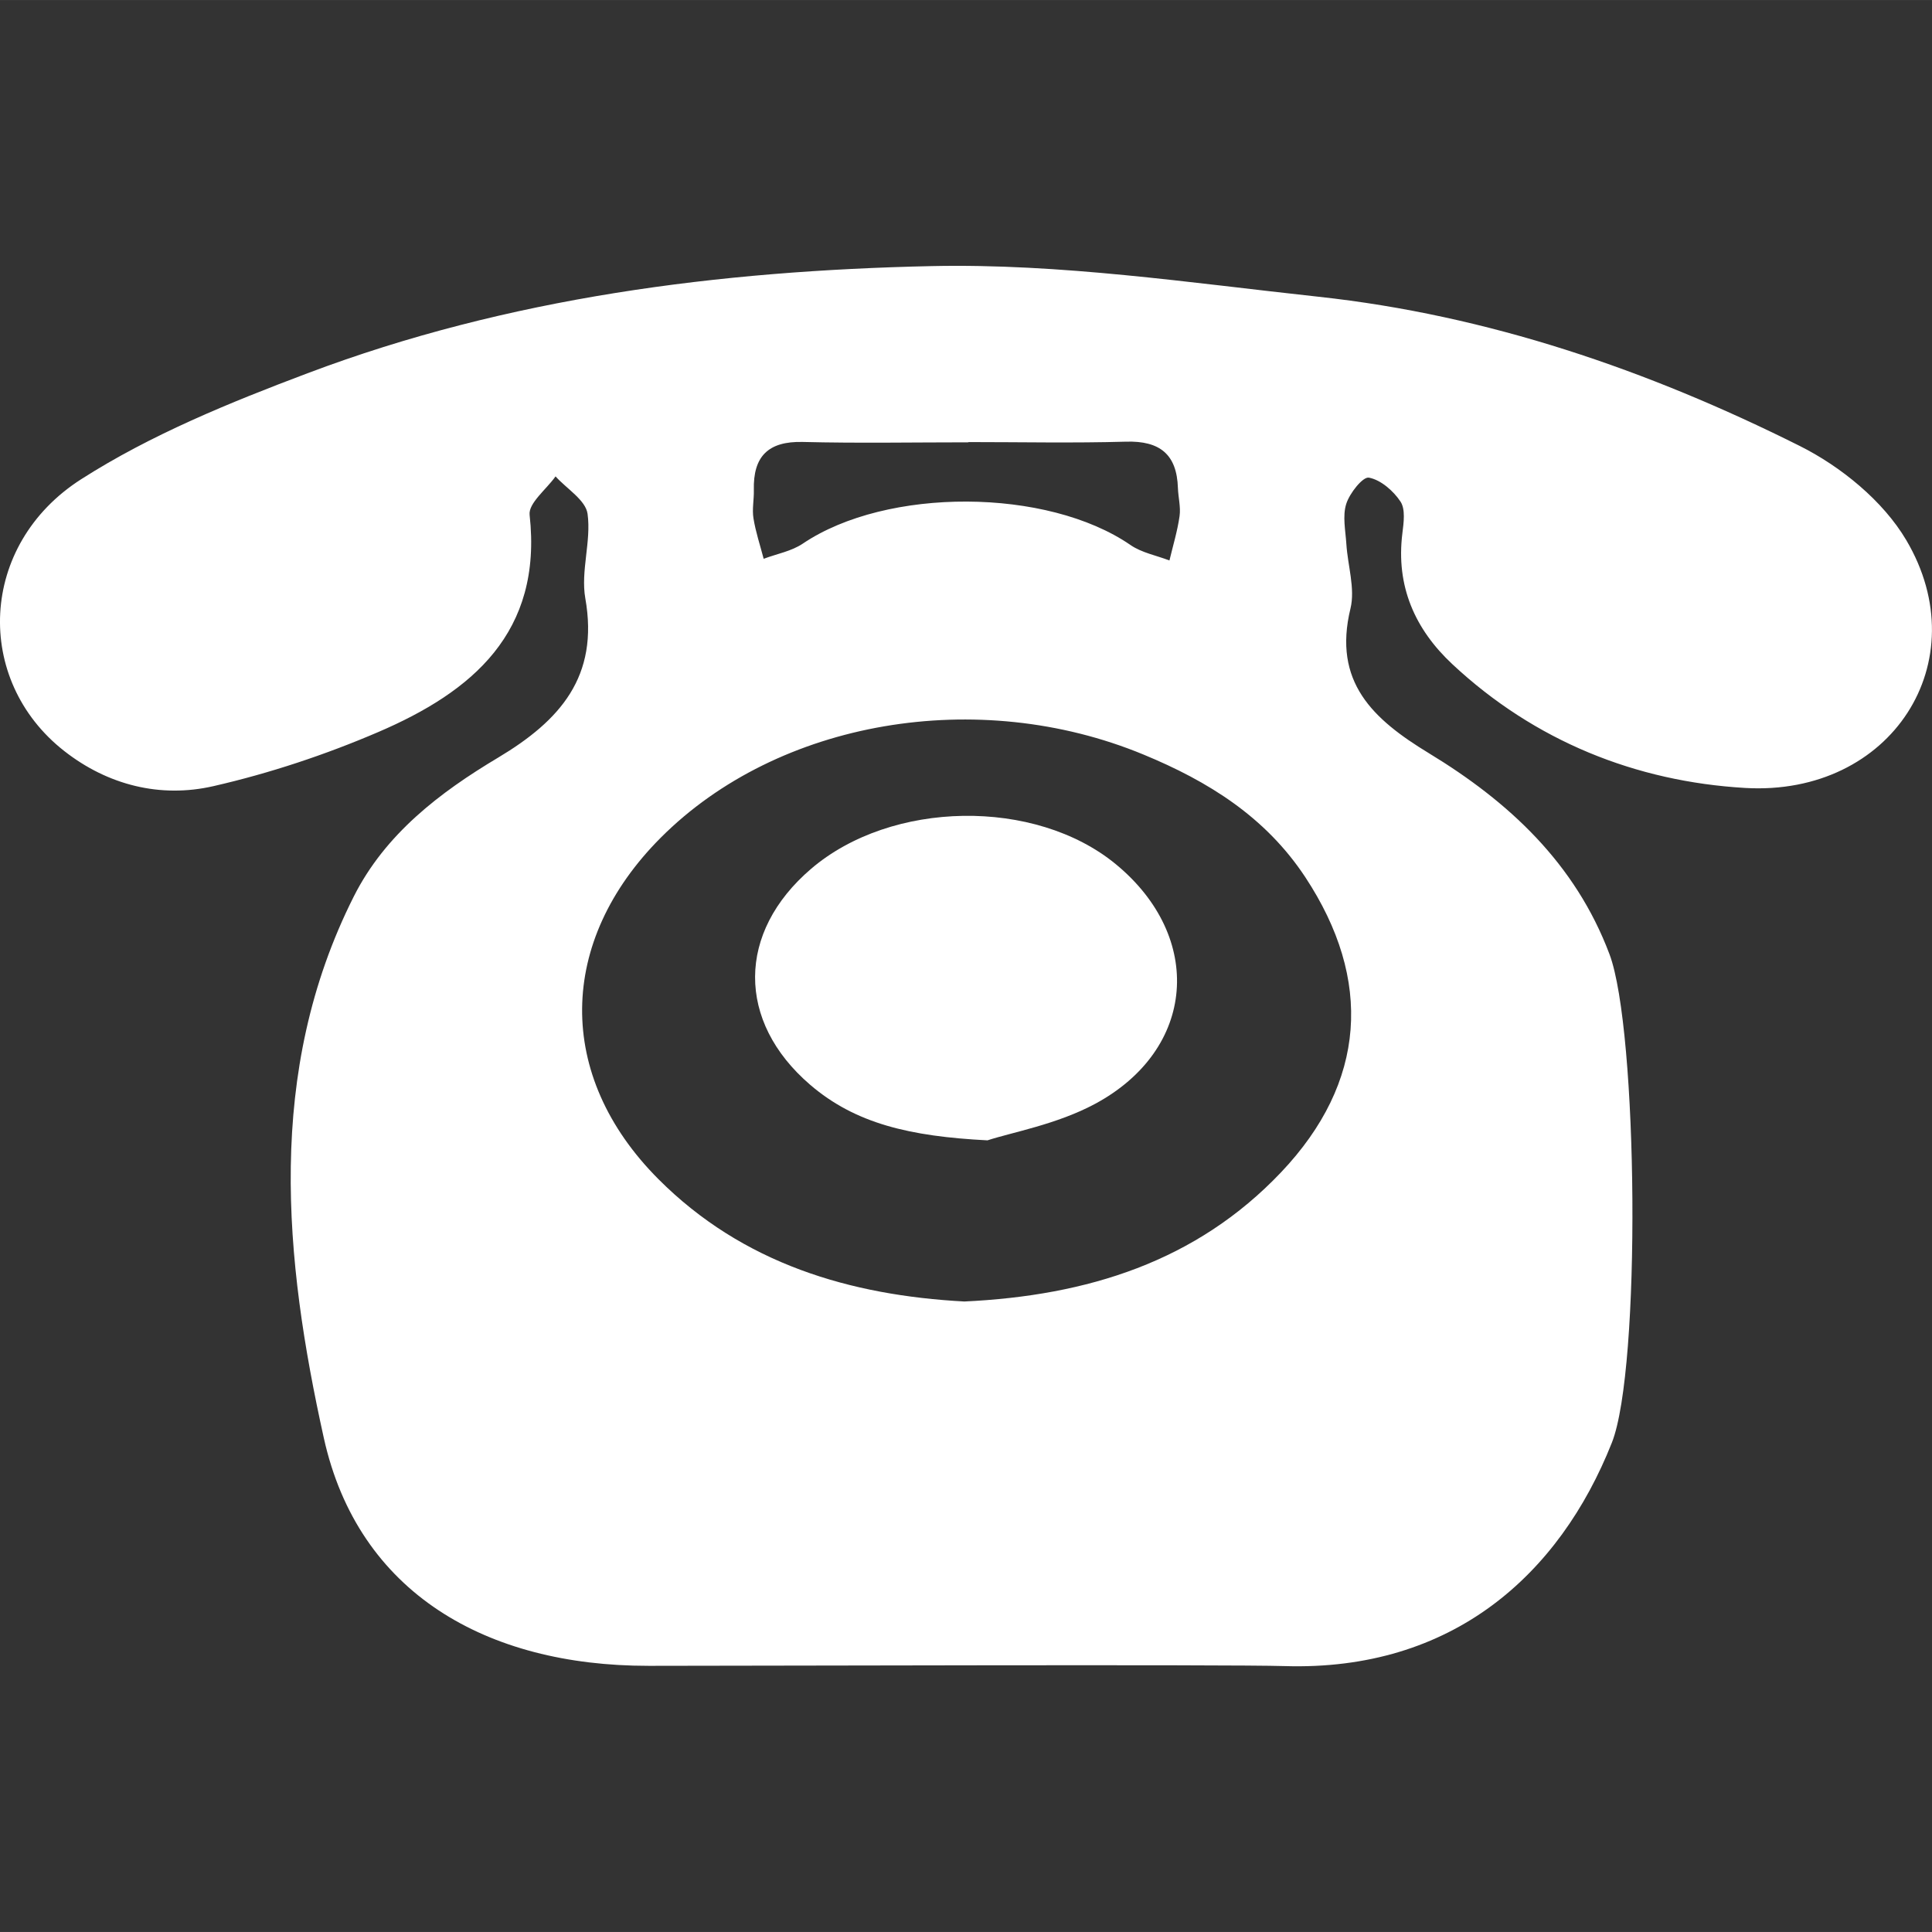 <?xml version="1.0" encoding="UTF-8"?> <svg xmlns="http://www.w3.org/2000/svg" height="512" viewBox="0 0 47.175 47.174" width="512"><rect x="0" y="0" width="47.175" height="47.174" fill="#333333" stroke="none"/><g fill="#fff"><path d="m15.825 40.675c-3.931.001-7.077-1.764-7.918-5.563-.964-4.353-1.43-8.932.731-13.221.77-1.529 2.103-2.543 3.523-3.391 1.511-.903 2.47-1.979 2.131-3.891-.117-.664.148-1.391.055-2.063-.046-.334-.508-.611-.782-.914-.222.315-.665.654-.633.94.32 2.874-1.403 4.319-3.697 5.303-1.293.555-2.651 1.006-4.022 1.32-1.299.298-2.582-.025-3.645-.858-2.212-1.733-2.093-5.033.414-6.636 1.701-1.088 3.626-1.871 5.528-2.588 4.9-1.849 10.055-2.504 15.236-2.616 3.143-.068 6.305.407 9.448.748 4.142.45 8.044 1.789 11.747 3.641 1.011.505 2.04 1.345 2.605 2.301 1.754 2.965-.361 6.261-3.936 6.052-2.667-.156-5.136-1.144-7.145-3.02-.919-.858-1.383-1.911-1.222-3.199.032-.257.078-.586-.046-.773-.174-.263-.482-.531-.772-.585-.147-.027-.471.38-.553.641-.094.297-.018.652.003.98.033.526.218 1.085.101 1.572-.438 1.797.549 2.706 1.913 3.535 1.948 1.183 3.575 2.687 4.411 4.909.696 1.847.775 10.117.058 11.927-1.278 3.224-3.895 5.582-7.994 5.455-1.319-.042-12.999-.007-15.539-.006zm7.723-8.896c3.002-.142 5.661-.972 7.733-3.155 2.082-2.195 2.246-4.697.59-7.208-.97-1.469-2.366-2.338-3.952-2.993-4.039-1.67-8.918-.841-11.784 2.03-2.522 2.527-2.581 5.808-.058 8.338 2.063 2.068 4.688 2.839 7.471 2.988zm.1-20.985v.006c-1.349 0-2.698.025-4.046-.009-.848-.021-1.215.355-1.195 1.176.006.23-.046.466-.009.689.054.334.163.659.249.988.321-.121.679-.184.956-.371 2.05-1.382 5.967-1.365 8 .034.273.189.633.255.952.378.086-.36.195-.717.247-1.082.032-.223-.032-.458-.04-.688-.026-.823-.443-1.155-1.266-1.131-1.281.037-2.563.01-3.848.01z"></path><path d="m24.112 27.844c-1.897-.097-3.226-.41-4.329-1.356-1.805-1.55-1.791-3.724.022-5.274 1.961-1.678 5.471-1.732 7.438-.115 2.166 1.781 1.969 4.526-.507 5.856-.932.5-2.028.694-2.624.889z"></path></g></svg> 